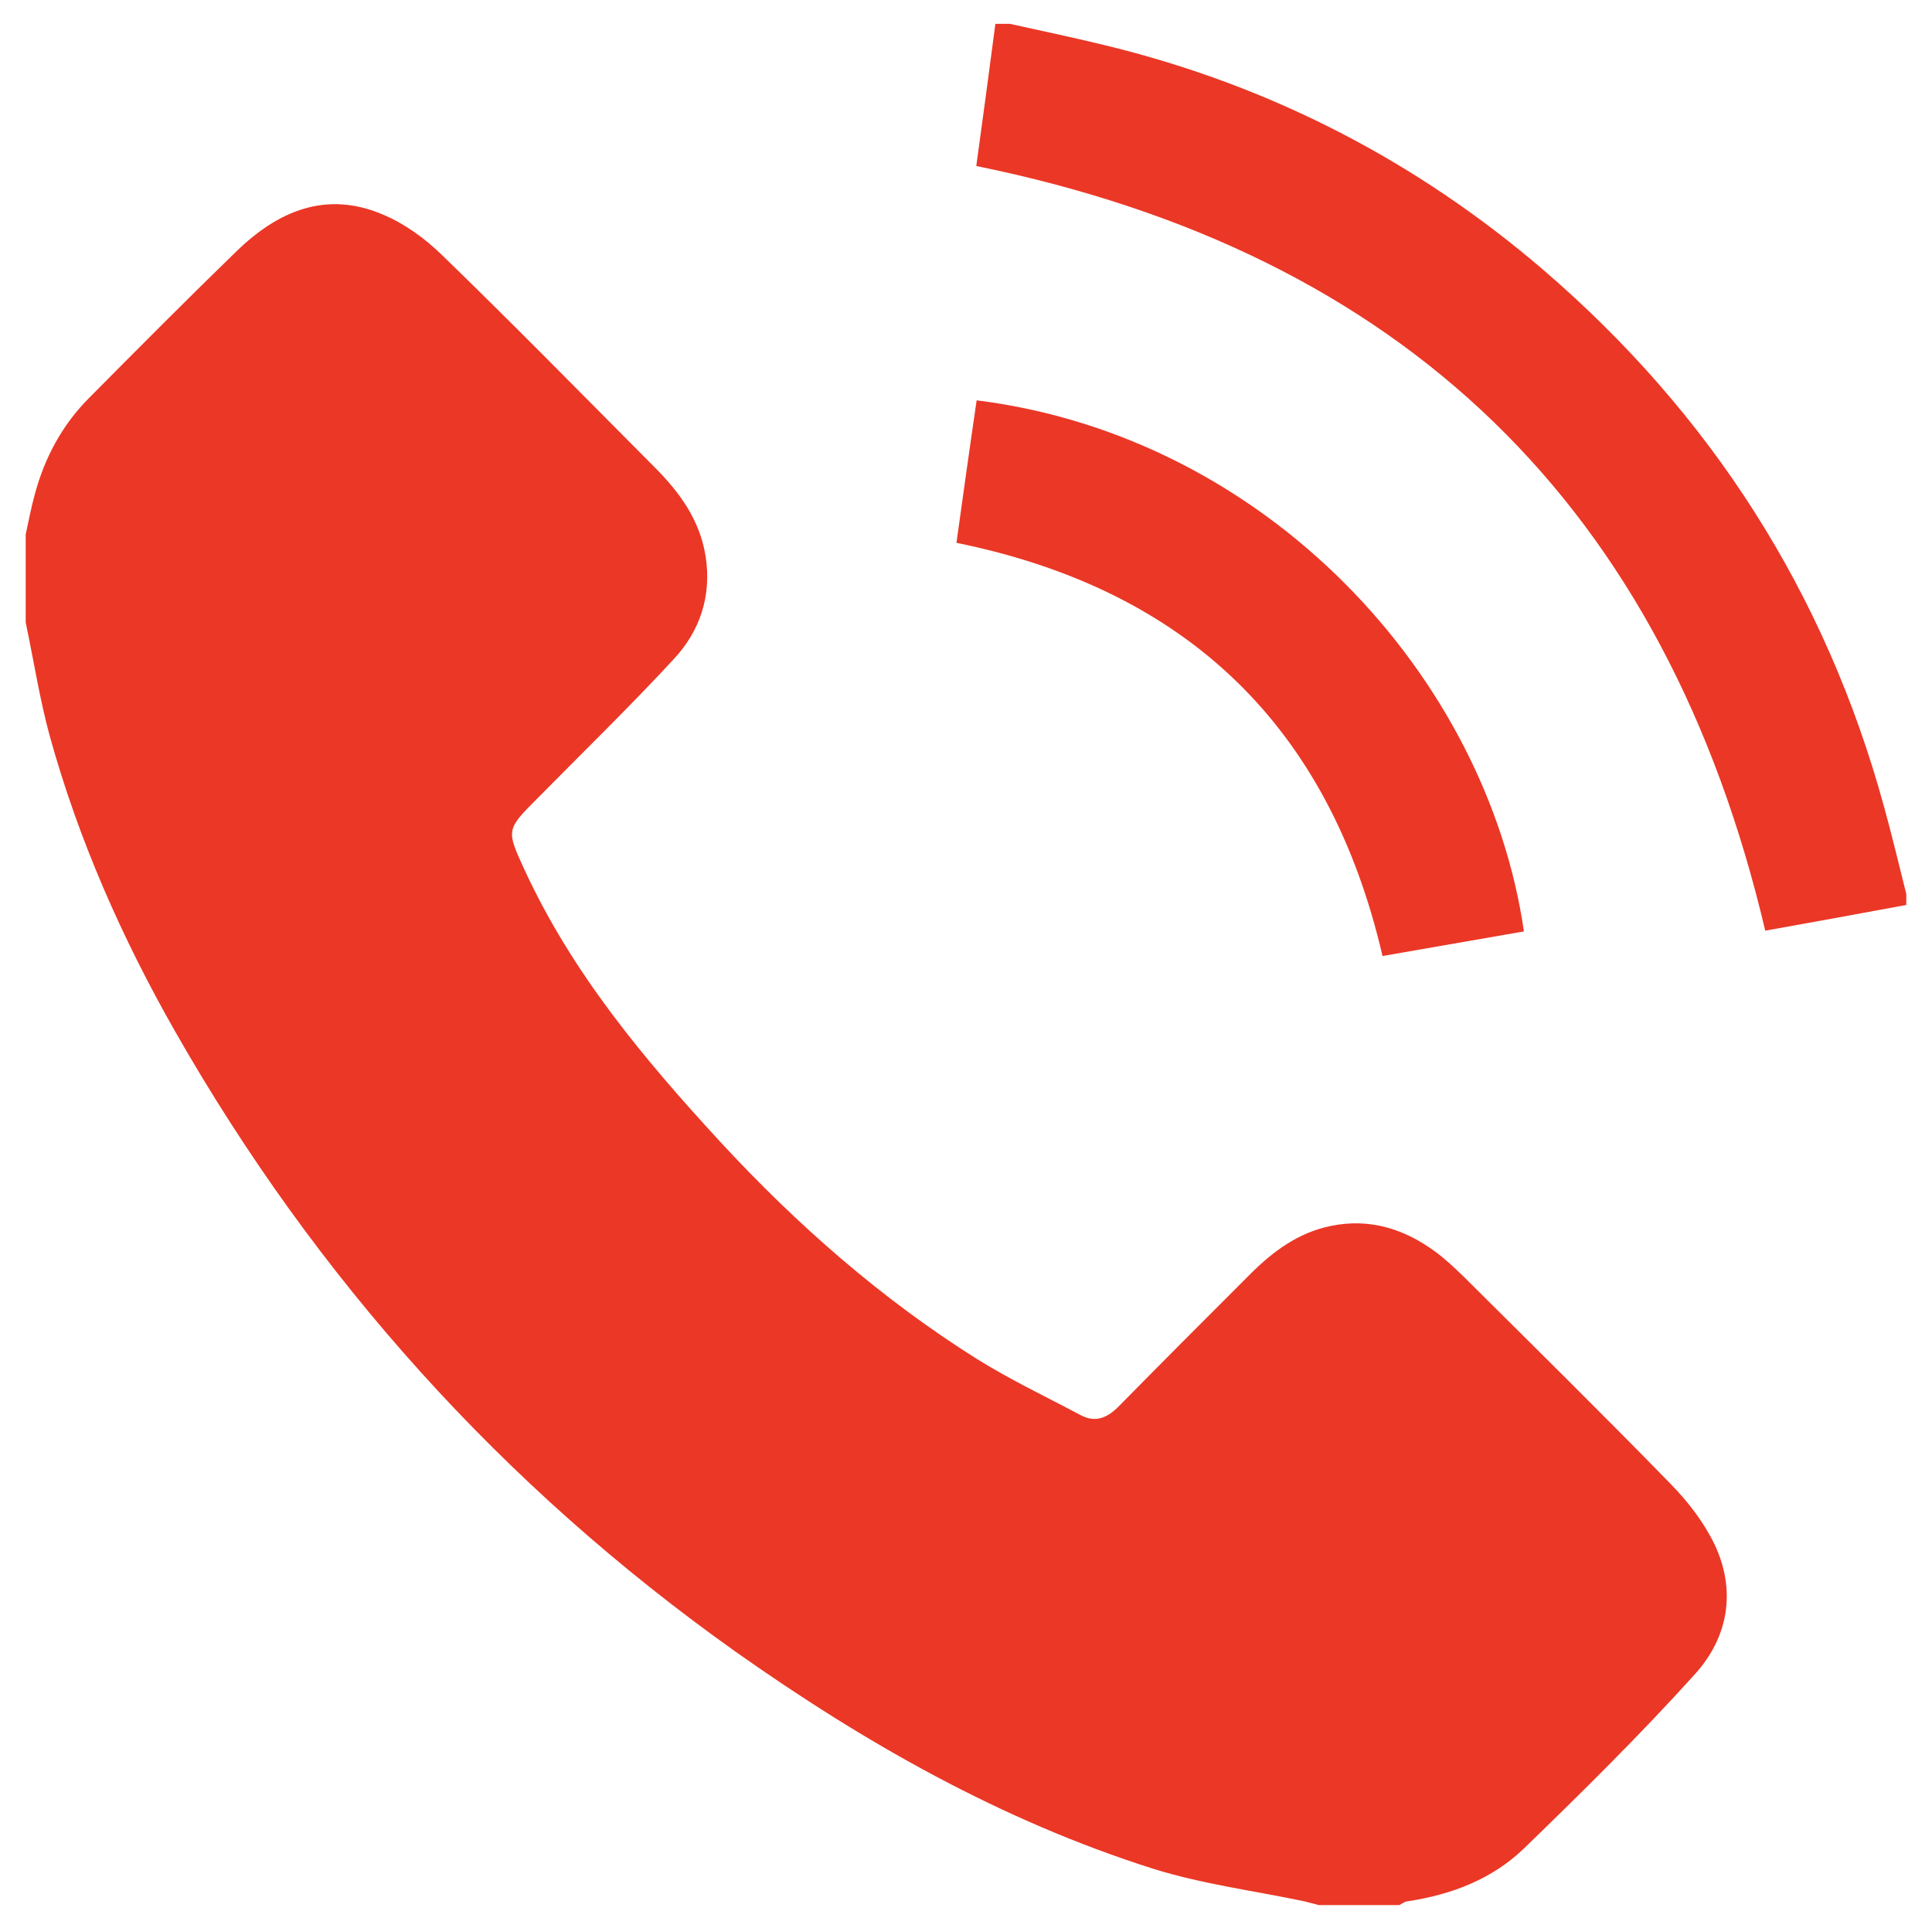 <?xml version="1.0" encoding="utf-8"?>
<!-- Generator: Adobe Illustrator 22.0.0, SVG Export Plug-In . SVG Version: 6.00 Build 0)  -->
<svg version="1.1" id="Layer_1" xmlns="http://www.w3.org/2000/svg" xmlns:xlink="http://www.w3.org/1999/xlink" x="0px" y="0px"
	 viewBox="0 0 526 525" style="enable-background:new 0 0 526 525;" xml:space="preserve">
<style type="text/css">
	.st0{fill:#EB3726;}
</style>
<g>
	<path class="st0" d="M7,145.5c0.8-3.7,1.5-7.4,2.5-11c2.7-10,7.5-18.9,14.8-26.2c13.3-13.4,26.5-26.7,40-39.8
		c11.3-11,24.4-16.7,39.9-10.1c6,2.5,11.6,6.6,16.3,11.2c19.5,18.9,38.5,38.3,57.7,57.6c6.8,6.8,12.3,14.3,13.9,24.2
		c1.7,10.8-1.5,20.4-8.7,28.1c-12.1,13.1-24.9,25.5-37.4,38.2c-8.2,8.2-8.1,8.4-3.3,18.9c13,28.3,32.6,51.7,53.4,74.3
		c20.9,22.6,43.9,42.8,70,59.2c9,5.6,18.7,10.2,28.1,15.2c4.3,2.3,7.6,0.5,10.6-2.6c11.8-12,23.7-23.9,35.6-35.8
		c6.2-6.2,13.1-11.3,21.9-13.1c10.6-2.2,20.1,0.8,28.6,7.1c2.7,2,5.1,4.3,7.5,6.6c18.9,18.8,37.9,37.5,56.5,56.6
		c4.7,4.8,9,10.4,11.9,16.4c6,12.7,3.7,25.4-5.4,35.4c-14.8,16.4-30.6,32-46.5,47.4c-8.7,8.4-19.8,12.6-31.8,14.4
		c-0.7,0.1-1.4,0.6-2.1,1c-7.3,0-14.7,0-22,0c-1.3-0.3-2.5-0.7-3.8-1c-13.8-2.9-27.9-4.7-41.3-8.9c-41.3-13.1-78.6-34.3-113.8-59.2
		C136.8,404.6,86,348.1,47.6,280.7c-14.4-25.3-26.2-52-34-80.1c-2.8-10.2-4.4-20.7-6.6-31.1C7,161.5,7,153.5,7,145.5z"/>
	<path class="st0" d="M275,6.5c9,2,18.1,3.9,27,6.1c44.2,10.9,83.7,31.3,118.2,60.9c45.6,39.2,76.8,87.9,92.7,146
		c2.2,7.9,4.1,16,6.1,23.9c0,1,0,2,0,3c-13,2.4-26,4.8-38.4,7C453.4,137.9,382.2,68.9,265.8,45.2c1.7-12.5,3.5-25.6,5.2-38.7
		C272.3,6.5,273.7,6.5,275,6.5z"/>
	<path class="st0" d="M260.4,147.8c1.8-12.9,3.6-25.9,5.5-38.8c79,9.9,138.9,75.1,149,144.6c-12.7,2.2-25.4,4.4-38.5,6.7
		C362,198.1,323.4,160.6,260.4,147.8z"/>
</g>
</svg>
